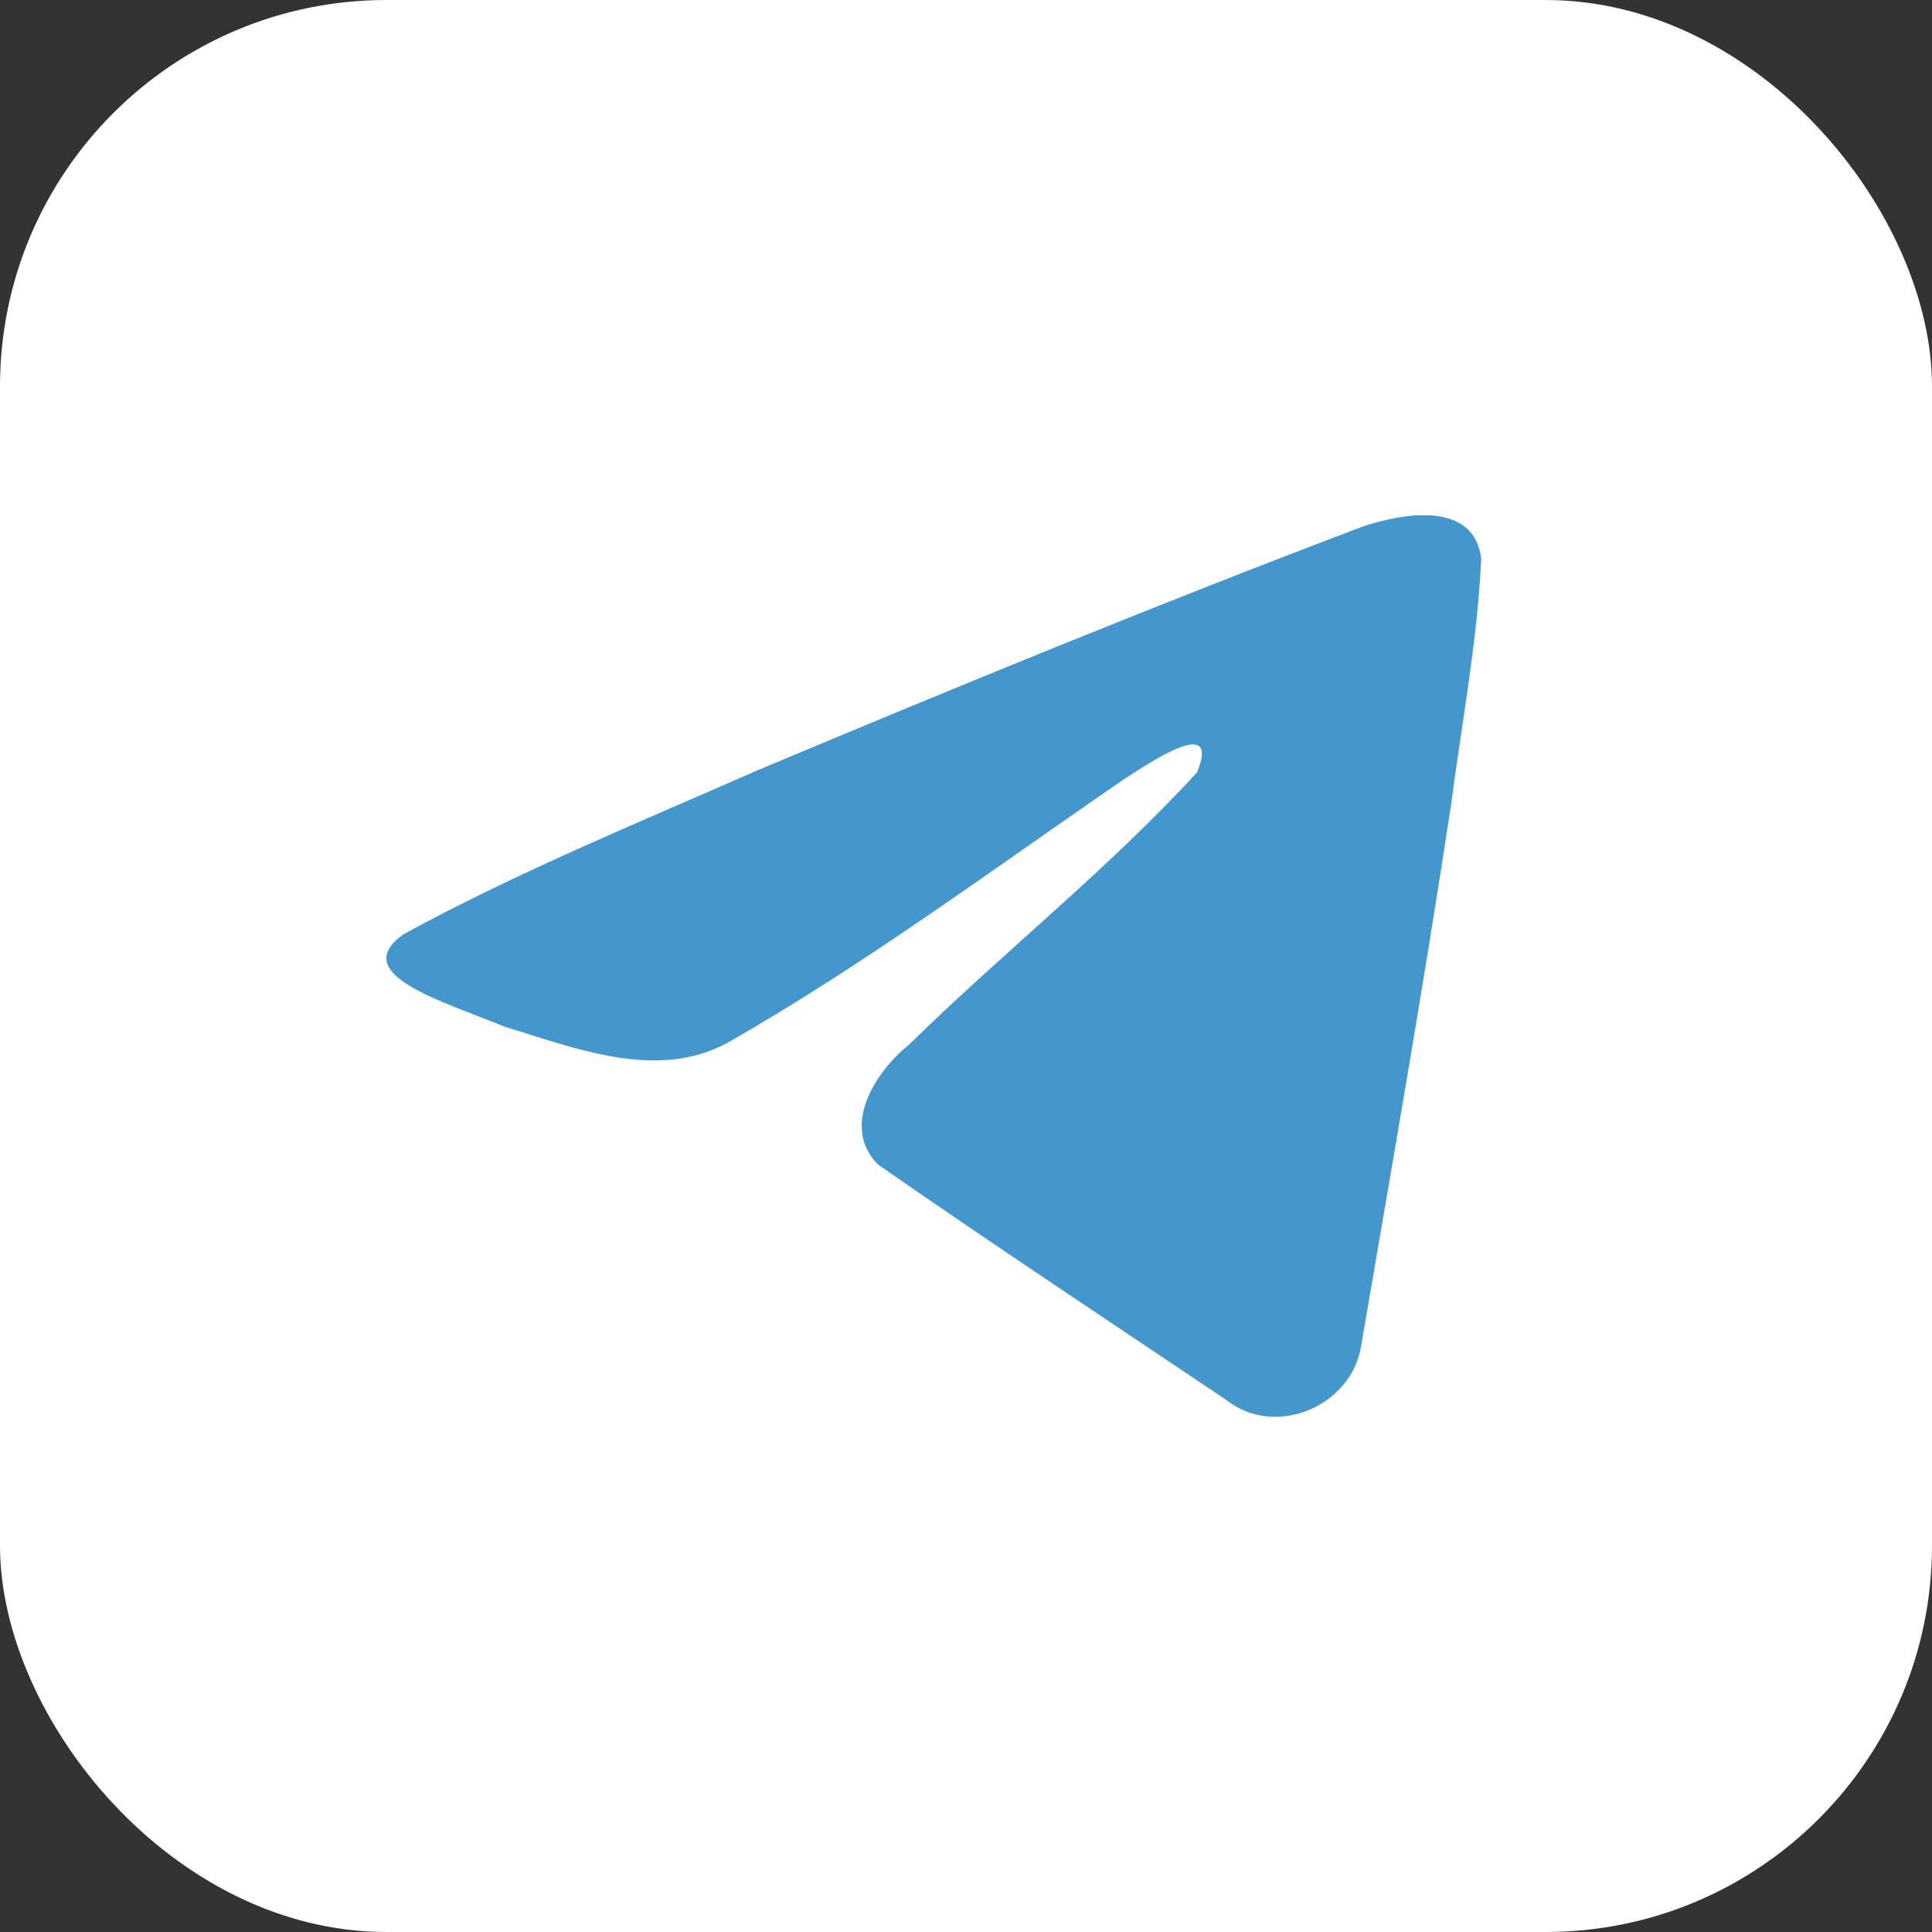 <?xml version="1.0" encoding="UTF-8"?> <svg xmlns="http://www.w3.org/2000/svg" width="30" height="30" viewBox="0 0 30 30" fill="none"><rect x="0" y="0" width="30" height="30" fill="#333333" stroke="none"/><rect width="30" height="30" rx="6" fill="white"></rect><path d="M6.257 14.512C7.996 13.56 9.937 12.764 11.751 11.966C14.872 10.657 18.005 9.37 21.169 8.173C21.785 7.969 22.892 7.77 23 8.677C22.941 9.961 22.696 11.238 22.529 12.515C22.103 15.323 21.611 18.121 21.132 20.919C20.967 21.851 19.793 22.334 19.041 21.738C17.235 20.524 15.415 19.323 13.633 18.082C13.049 17.492 13.59 16.645 14.112 16.224C15.599 14.766 17.176 13.528 18.586 11.995C18.966 11.082 17.843 11.851 17.472 12.087C15.436 13.482 13.45 14.963 11.303 16.189C10.206 16.789 8.928 16.276 7.832 15.941C6.849 15.537 5.409 15.129 6.257 14.512L6.257 14.512Z" fill="#4397CC"></path></svg> 